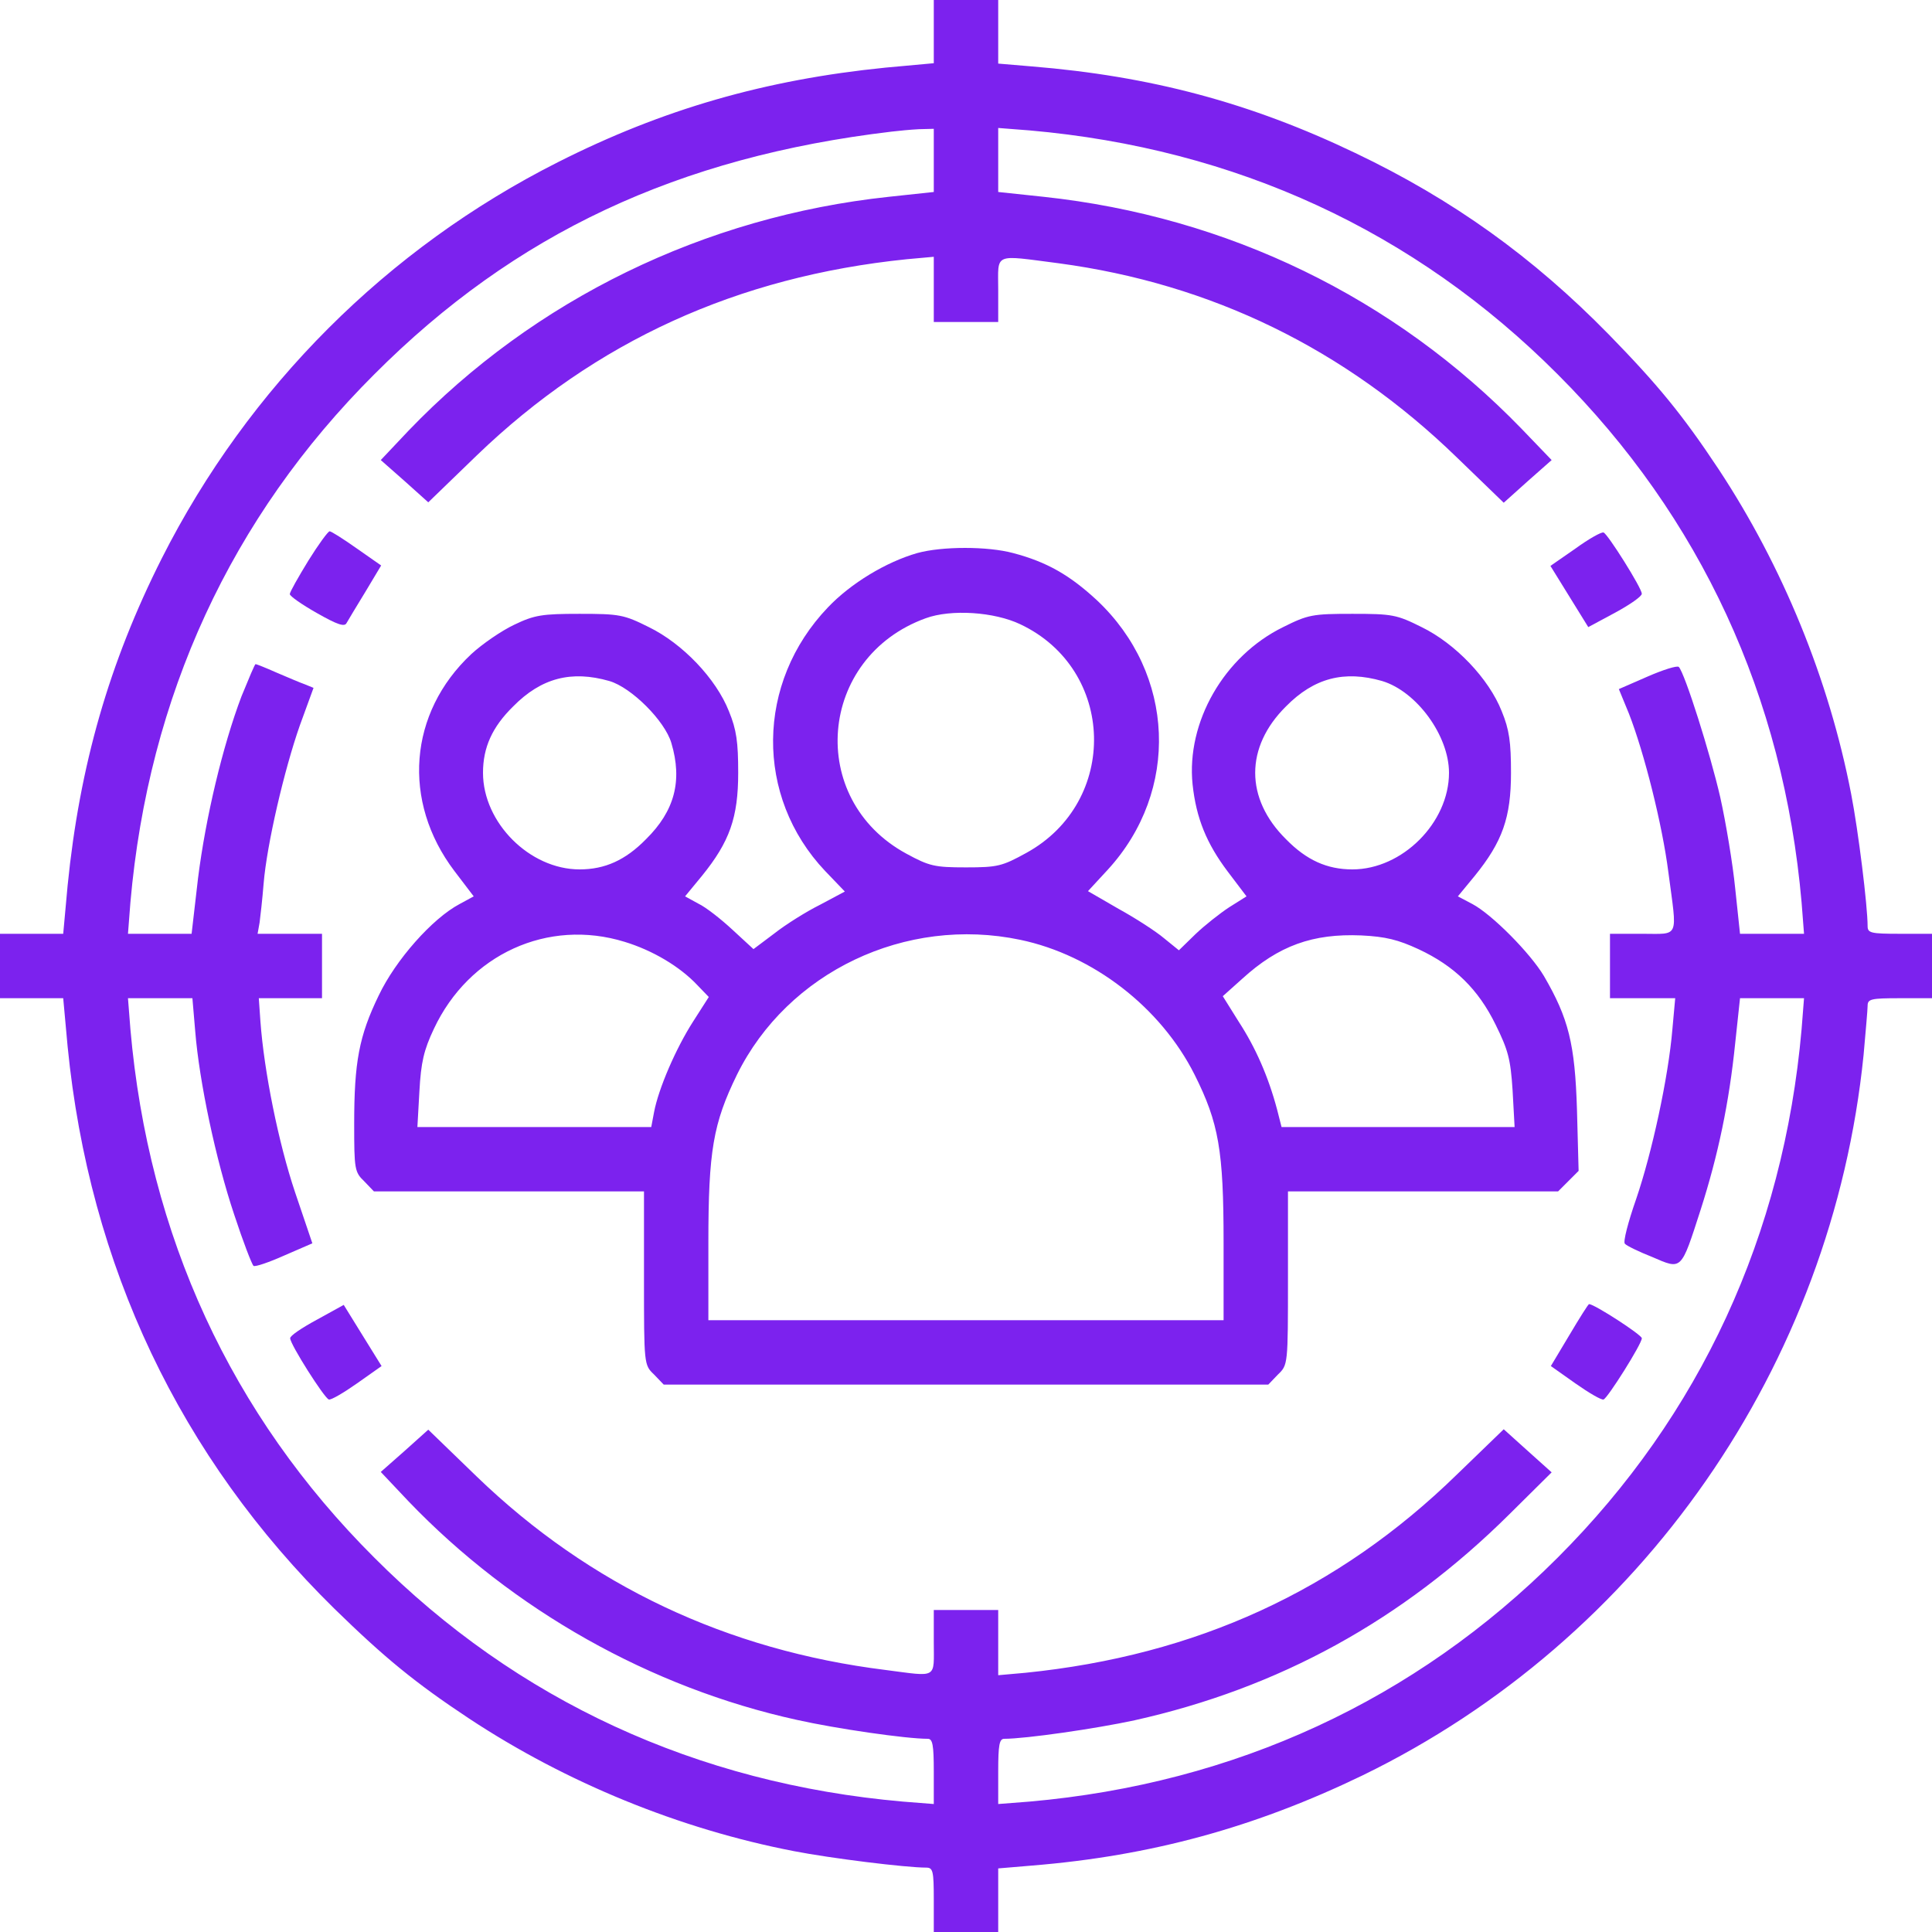 <?xml version="1.0" encoding="UTF-8"?> <svg xmlns="http://www.w3.org/2000/svg" width="46" height="46" viewBox="0 0 46 46" fill="none"> <path d="M22.233 0.747V1.505L21.083 1.61C18.227 1.897 15.784 2.597 13.283 3.862C9.219 5.913 5.913 9.219 3.853 13.292C2.597 15.784 1.897 18.227 1.61 21.083L1.505 22.233H0.748H0V23V23.767H0.748H1.505L1.61 24.917C2.127 30.14 4.284 34.692 7.964 38.305C9.152 39.464 9.871 40.058 11.174 40.921C13.484 42.445 16.177 43.547 18.898 44.074C19.78 44.246 21.572 44.467 22.051 44.467C22.214 44.467 22.233 44.543 22.233 45.233V46H23H23.767V45.243V44.486L24.562 44.419C27.408 44.189 29.881 43.508 32.44 42.272C39.081 39.042 43.623 32.516 44.371 25.118C44.419 24.572 44.467 24.045 44.467 23.949C44.467 23.786 44.543 23.767 45.233 23.767H46V23V22.233H45.233C44.543 22.233 44.467 22.214 44.467 22.051C44.467 21.572 44.246 19.78 44.074 18.898C43.547 16.177 42.445 13.484 40.921 11.174C40.058 9.871 39.464 9.152 38.305 7.964C36.503 6.124 34.596 4.753 32.267 3.642C29.766 2.444 27.389 1.811 24.562 1.581L23.767 1.514V0.757V0H23H22.233V0.747ZM22.233 3.814V4.571L21.16 4.686C16.771 5.156 12.727 7.13 9.727 10.254L9.066 10.954L9.631 11.452L10.197 11.96L11.356 10.839C14.174 8.127 17.557 6.584 21.591 6.172L22.233 6.114V6.89V7.667H23H23.767V6.9C23.767 6.009 23.633 6.066 25.204 6.268C28.846 6.756 32.028 8.309 34.692 10.896L35.803 11.97L36.369 11.462L36.944 10.954L36.225 10.206C33.197 7.082 29.229 5.156 24.85 4.686L23.767 4.571V3.805V3.047L24.514 3.105C29.421 3.536 33.685 5.501 37.087 8.912C40.49 12.315 42.464 16.579 42.895 21.486L42.953 22.233H42.195H41.429L41.314 21.15C41.256 20.566 41.093 19.588 40.959 18.985C40.72 17.94 40.116 16.033 39.972 15.88C39.934 15.841 39.598 15.947 39.225 16.11L38.544 16.407L38.784 16.991C39.148 17.921 39.579 19.636 39.723 20.767C39.934 22.367 40.001 22.233 39.1 22.233H38.333V23V23.767H39.11H39.886L39.819 24.505C39.723 25.655 39.33 27.456 38.956 28.549C38.765 29.095 38.64 29.574 38.688 29.613C38.726 29.66 39.023 29.804 39.34 29.929C40.049 30.235 40.02 30.264 40.49 28.808C40.911 27.495 41.17 26.249 41.314 24.84L41.429 23.767H42.195H42.953L42.895 24.505C42.464 29.402 40.48 33.695 37.087 37.087C33.695 40.48 29.402 42.464 24.514 42.895L23.767 42.953V42.176C23.767 41.544 23.795 41.4 23.91 41.4C24.418 41.4 26.086 41.16 27.015 40.959C30.446 40.193 33.388 38.583 35.938 36.053L36.944 35.056L36.378 34.548L35.803 34.03L34.692 35.104C31.855 37.873 28.472 39.416 24.418 39.828L23.767 39.886V39.11V38.333H23H22.233V39.1C22.233 39.982 22.339 39.924 21.083 39.761C17.308 39.292 14.04 37.749 11.356 35.161L10.197 34.04L9.631 34.548L9.066 35.046L9.727 35.746C12.209 38.333 15.487 40.183 18.975 40.95C19.914 41.16 21.572 41.4 22.09 41.4C22.205 41.4 22.233 41.544 22.233 42.176V42.953L21.495 42.895C16.589 42.464 12.305 40.49 8.912 37.087C5.501 33.685 3.536 29.421 3.105 24.505L3.047 23.767H3.814H4.581L4.648 24.552C4.744 25.75 5.137 27.61 5.577 28.922C5.788 29.565 5.999 30.111 6.037 30.14C6.076 30.168 6.411 30.053 6.775 29.89L7.437 29.603L7.025 28.386C6.632 27.217 6.287 25.511 6.2 24.313L6.162 23.767H6.919H7.667V23V22.233H6.9H6.133L6.181 21.965C6.2 21.821 6.248 21.4 6.277 21.035C6.354 20.106 6.766 18.333 7.14 17.269L7.465 16.378L7.255 16.292C7.14 16.253 6.833 16.119 6.584 16.014C6.325 15.899 6.105 15.812 6.085 15.812C6.066 15.812 5.923 16.157 5.75 16.579C5.3 17.767 4.897 19.464 4.715 20.911L4.562 22.233H3.805H3.047L3.105 21.486C3.536 16.579 5.501 12.315 8.912 8.912C12.257 5.558 16.148 3.737 21.227 3.134C21.39 3.115 21.677 3.086 21.879 3.076L22.233 3.067V3.814Z" fill="#7C22EE"></path> <path d="M7.341 13.35C7.101 13.742 6.9 14.097 6.9 14.145C6.9 14.193 7.187 14.394 7.542 14.595C8.031 14.873 8.203 14.931 8.251 14.835C8.289 14.768 8.491 14.432 8.702 14.087L9.075 13.464L8.5 13.062C8.174 12.832 7.887 12.65 7.849 12.65C7.81 12.65 7.58 12.966 7.341 13.35Z" fill="#7C22EE"></path> <path d="M37.509 13.062L36.915 13.474L37.365 14.202L37.816 14.931L38.458 14.586C38.812 14.394 39.1 14.193 39.09 14.135C39.09 14.001 38.276 12.707 38.18 12.679C38.132 12.659 37.825 12.832 37.509 13.062Z" fill="#7C22EE"></path> <path d="M21.84 13.168C21.102 13.379 20.259 13.886 19.713 14.461C17.997 16.253 17.968 18.965 19.646 20.738L20.115 21.227L19.521 21.544C19.195 21.706 18.706 22.013 18.438 22.224L17.94 22.598L17.441 22.138C17.173 21.889 16.809 21.601 16.627 21.515L16.311 21.342L16.713 20.854C17.374 20.039 17.576 19.464 17.576 18.4C17.576 17.672 17.537 17.375 17.355 16.934C17.049 16.158 16.253 15.324 15.448 14.931C14.854 14.634 14.748 14.615 13.8 14.615C12.909 14.615 12.726 14.643 12.247 14.873C11.941 15.017 11.481 15.334 11.222 15.573C9.727 16.972 9.564 19.081 10.819 20.738L11.279 21.342L10.944 21.524C10.292 21.869 9.42 22.856 9.018 23.7C8.548 24.668 8.433 25.291 8.433 26.757C8.433 27.84 8.443 27.907 8.673 28.127L8.903 28.367H12.123H15.333V30.427C15.333 32.497 15.333 32.497 15.573 32.727L15.803 32.967H23H30.197L30.427 32.727C30.666 32.497 30.666 32.497 30.666 30.427V28.367H33.877H37.097L37.346 28.118L37.586 27.878L37.547 26.421C37.499 24.85 37.346 24.246 36.761 23.24C36.436 22.694 35.525 21.773 35.056 21.524L34.711 21.342L35.113 20.854C35.774 20.039 35.976 19.464 35.976 18.4C35.976 17.672 35.937 17.375 35.755 16.934C35.449 16.158 34.653 15.324 33.848 14.931C33.254 14.634 33.148 14.615 32.2 14.615C31.251 14.615 31.146 14.634 30.551 14.931C29.143 15.621 28.242 17.193 28.395 18.678C28.481 19.483 28.731 20.087 29.229 20.748L29.679 21.342L29.267 21.601C29.047 21.745 28.683 22.032 28.462 22.243L28.069 22.626L27.715 22.339C27.523 22.176 27.034 21.86 26.632 21.639L25.904 21.218L26.373 20.71C28.098 18.831 27.983 16.043 26.114 14.289C25.472 13.695 24.926 13.379 24.121 13.168C23.517 13.005 22.434 13.005 21.84 13.168ZM24.294 14.864C26.565 15.937 26.651 19.09 24.437 20.307C23.862 20.623 23.757 20.652 23 20.652C22.252 20.652 22.128 20.623 21.581 20.326C19.195 19.033 19.473 15.65 22.041 14.72C22.645 14.5 23.671 14.567 24.294 14.864ZM14.509 16.215C15.036 16.369 15.831 17.164 15.985 17.691C16.253 18.592 16.061 19.311 15.381 19.981C14.892 20.48 14.403 20.7 13.8 20.7C12.611 20.7 11.5 19.588 11.5 18.4C11.5 17.796 11.72 17.308 12.219 16.819C12.889 16.139 13.608 15.956 14.509 16.215ZM32.909 16.215C33.733 16.464 34.5 17.518 34.5 18.4C34.5 19.588 33.388 20.7 32.2 20.7C31.596 20.7 31.107 20.48 30.619 19.981C29.641 19.014 29.641 17.787 30.619 16.819C31.289 16.139 32.008 15.956 32.909 16.215ZM14.873 22.425C15.534 22.626 16.186 23.01 16.608 23.46L16.876 23.738L16.502 24.323C16.09 24.965 15.678 25.923 15.573 26.479L15.506 26.834H12.726H9.938L9.986 25.98C10.024 25.291 10.091 25.003 10.331 24.495C11.164 22.722 13.043 21.86 14.873 22.425ZM24.294 22.377C26.028 22.741 27.638 23.987 28.443 25.588C29.018 26.738 29.133 27.389 29.133 29.584V31.433H23H16.866V29.584C16.866 27.399 16.981 26.747 17.547 25.588C18.754 23.144 21.562 21.802 24.294 22.377ZM33.771 22.598C34.634 23 35.199 23.556 35.611 24.399C35.908 25.003 35.966 25.214 36.014 25.961L36.062 26.834H33.283H30.513L30.408 26.421C30.197 25.626 29.89 24.936 29.497 24.332L29.114 23.719L29.574 23.307C30.446 22.511 31.261 22.224 32.411 22.272C32.995 22.3 33.292 22.377 33.771 22.598Z" fill="#7C22EE"></path> <path d="M7.542 31.423C7.187 31.615 6.9 31.807 6.909 31.864C6.909 32.008 7.724 33.292 7.829 33.321C7.877 33.34 8.174 33.167 8.5 32.938L9.085 32.525L8.634 31.797L8.184 31.069L7.542 31.423Z" fill="#7C22EE"></path> <path d="M37.366 31.788L36.925 32.525L37.509 32.938C37.835 33.167 38.132 33.34 38.18 33.321C38.276 33.292 39.091 31.998 39.091 31.864C39.1 31.788 37.96 31.05 37.835 31.05C37.816 31.05 37.605 31.385 37.366 31.788Z" fill="#7C22EE"></path> </svg> 